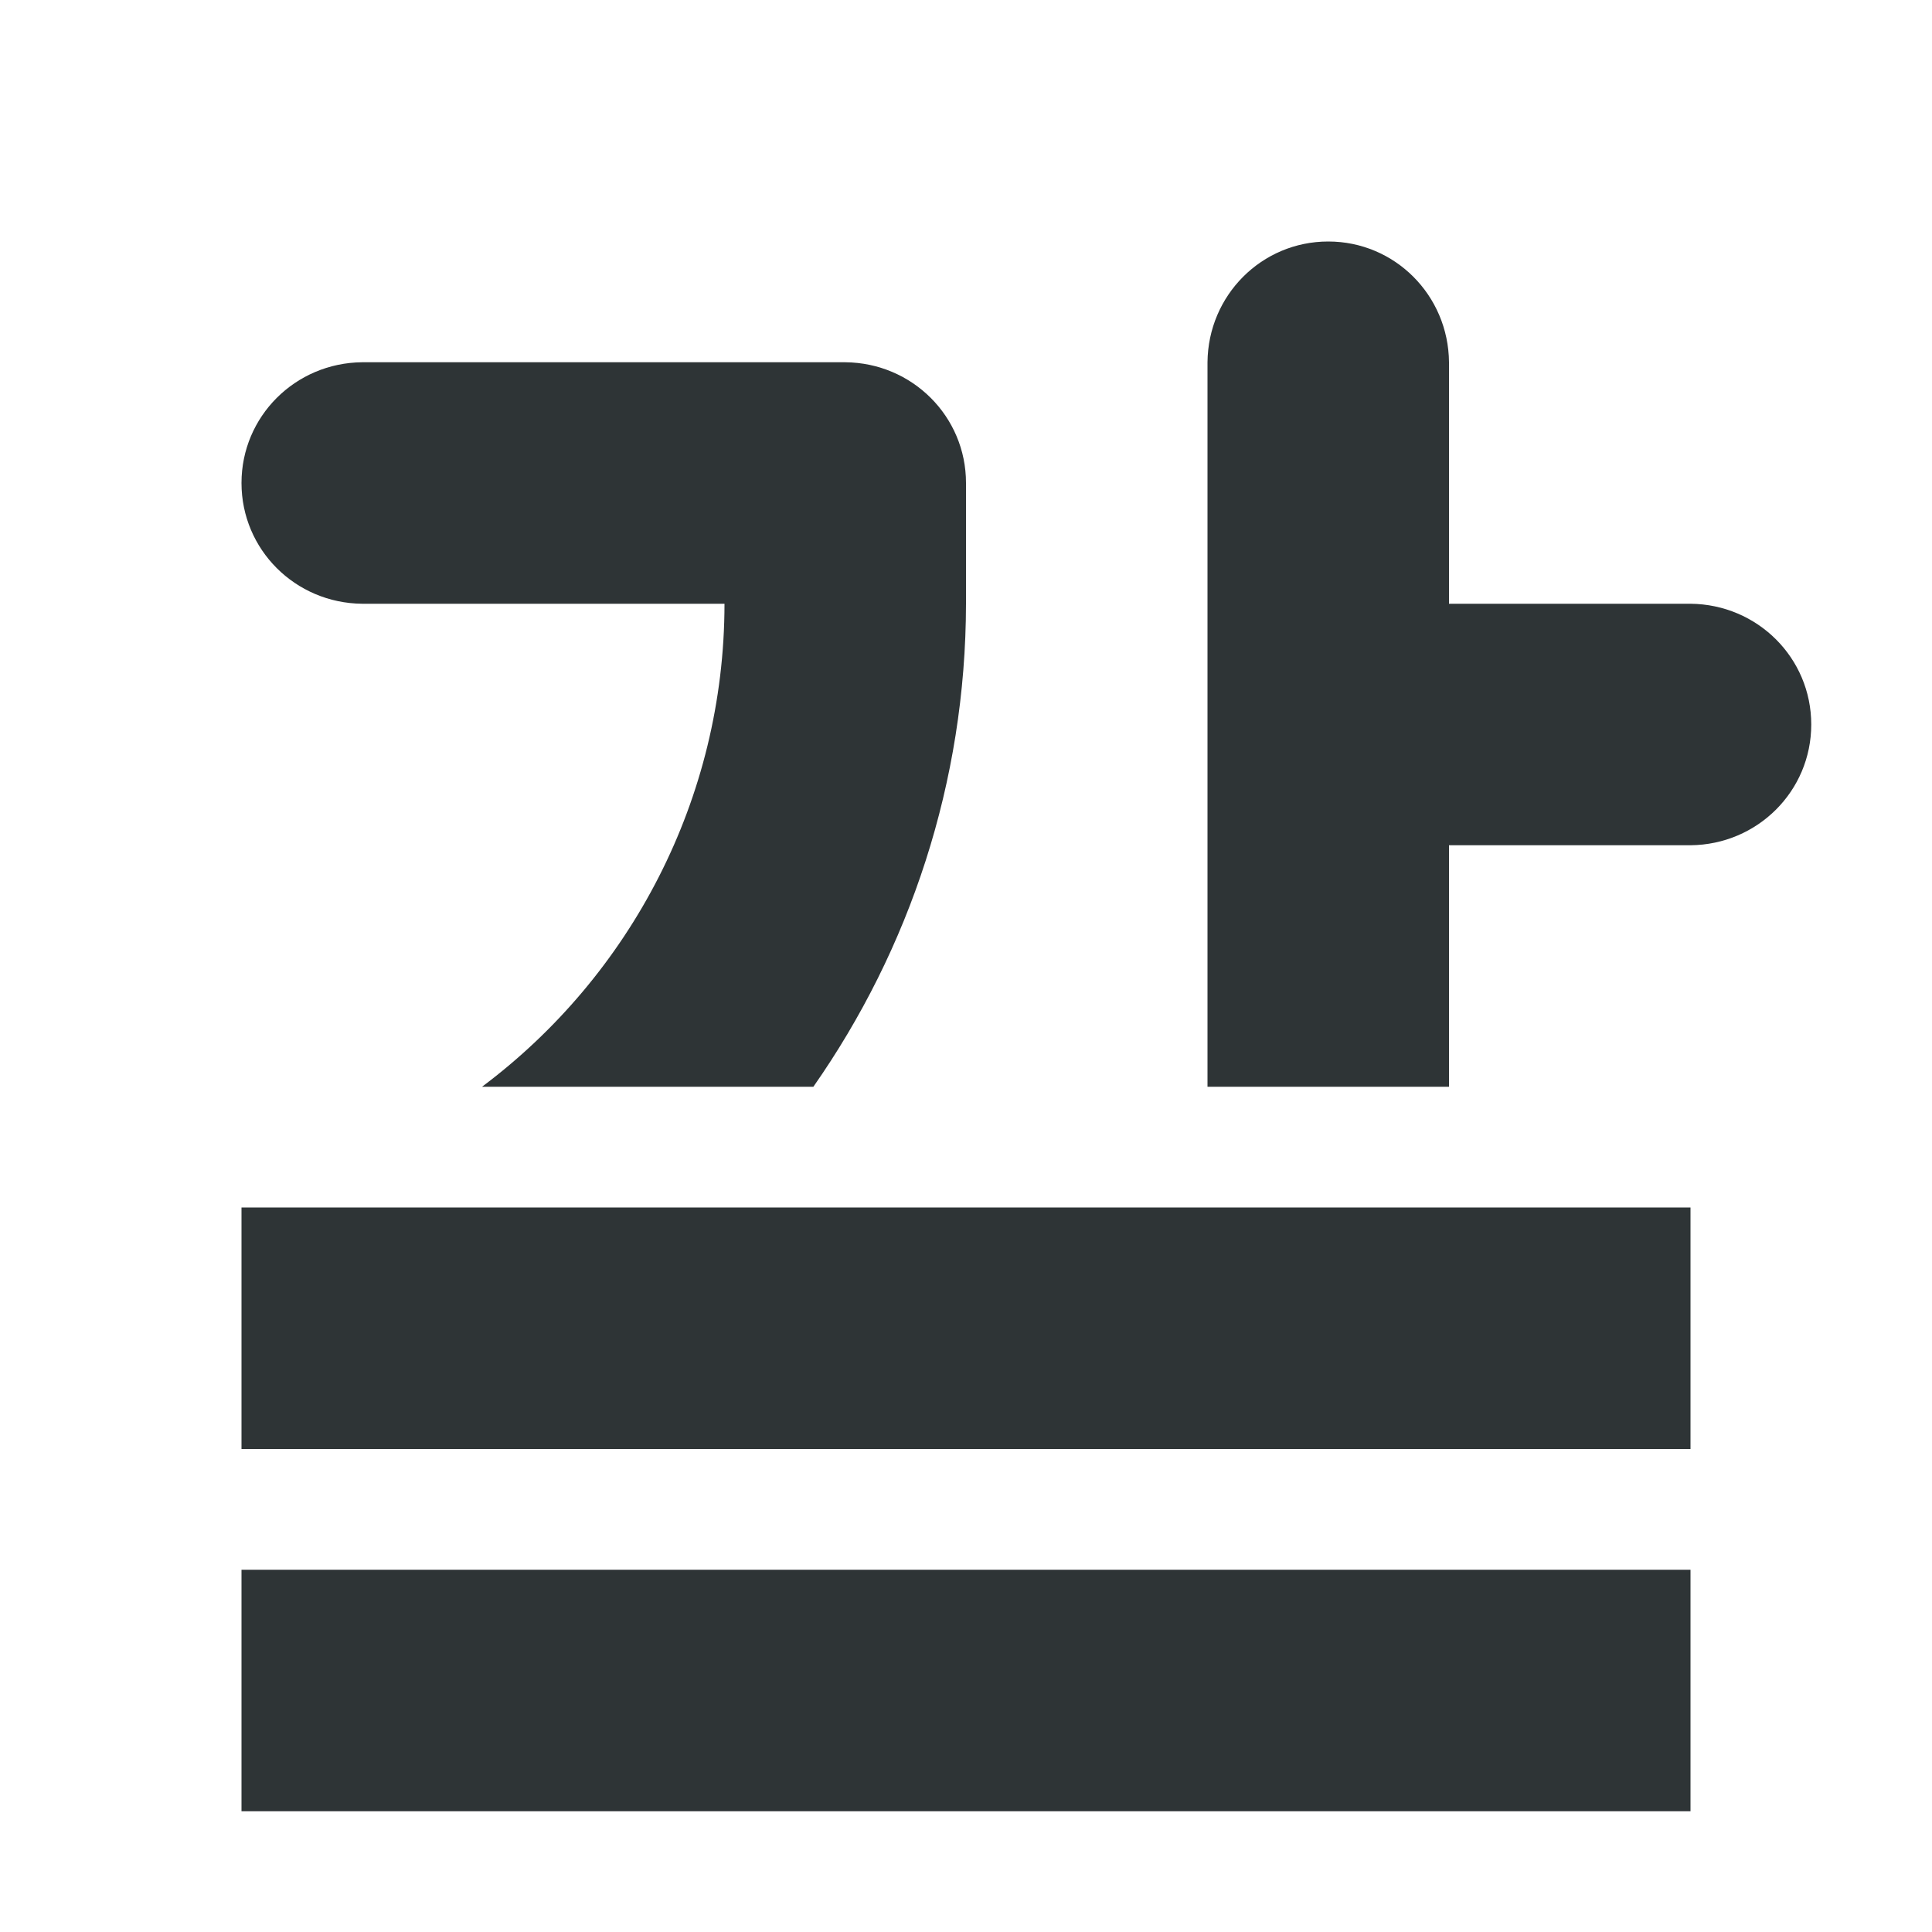 <svg viewBox="0 0 16 16" xmlns="http://www.w3.org/2000/svg"><g fill="#2e3436"><path d="m2 10v2h12v-2zm0 3v2h12v-2z"/><path d="m11 2c-.551 0-.995.445-1 1-0.0.003 0 .007 0 .01v.98 5.01h2v-2h1.01.98c.003 0 .006 0.0.01 0 .555-.005 1-.449 1-1-0-.551-.445-.995-1-1h-.99-1.01v-1.01-.98c0-.003 0-.007 0-.01-.005-.555-.449-1-1-1zm-8 1c-.555.005-1 .449-1 1s.445.995 1 1c.003 0.0.007 0 .01 0h.98 2.01c-.001 1.616-.779 3.08-2.008 4h2.744c.797-1.139 1.262-2.521 1.264-4v-1c0-.551-.445-.995-1-1h-.99-.434-1.586z"/></g></svg>
